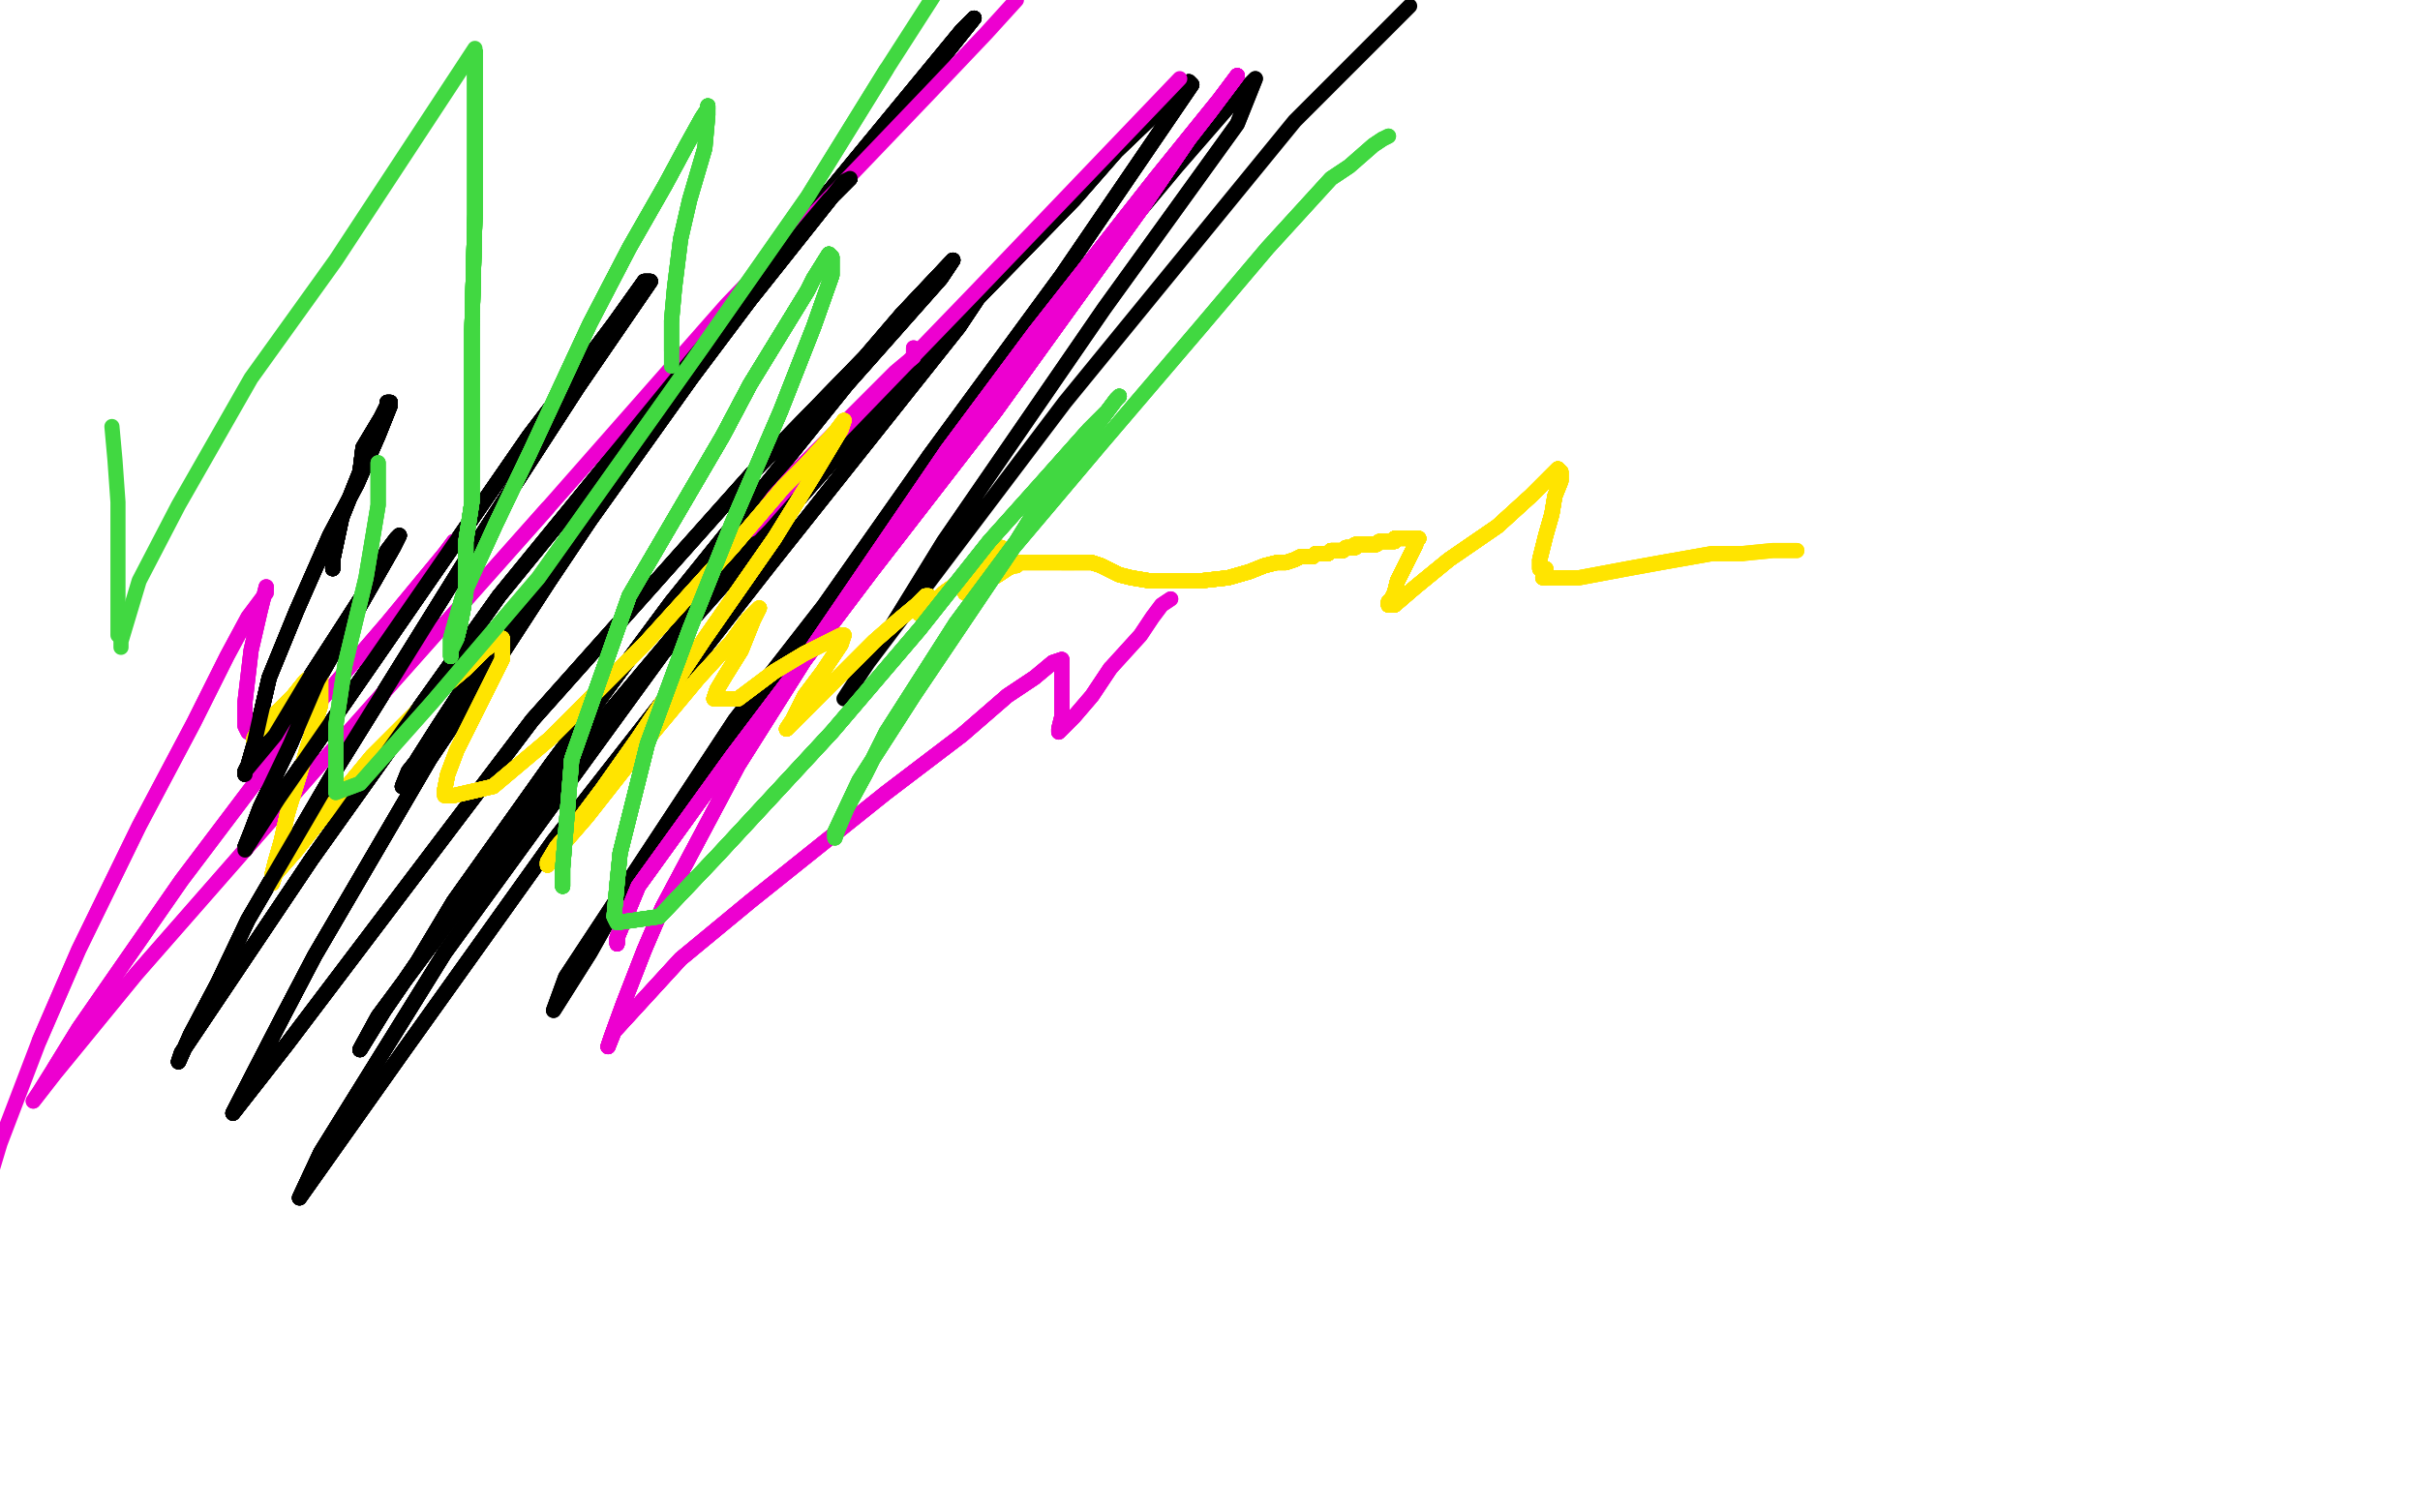 <?xml version="1.0" standalone="no"?>
<!DOCTYPE svg PUBLIC "-//W3C//DTD SVG 1.1//EN"
"http://www.w3.org/Graphics/SVG/1.1/DTD/svg11.dtd">

<svg width="800" height="500" version="1.1" xmlns="http://www.w3.org/2000/svg" xmlns:xlink="http://www.w3.org/1999/xlink" style="stroke-antialiasing: false"><desc>This SVG has been created on https://colorillo.com/</desc><rect x='0' y='0' width='800' height='500' style='fill: rgb(255,255,255); stroke-width:0' /><polyline points="110,188 110,187 110,185 113,171 119,156 120,148 126,138 128,134 128,133 129,133 129,134 125,144 118,160 109,177 98,202 89,224 86,237 84,246 82,253 81,255 81,256 81,255 91,243 103,223 114,206 123,192 128,182" style="fill: none; stroke: #black; stroke-width: 5; stroke-linejoin: round; stroke-linecap: round; stroke-antialiasing: false; stroke-antialias: 0; opacity: 1.0"/>
<polyline points="110,188 110,187 110,185 113,171 119,156 120,148 126,138 128,134 128,133 129,133 129,134 125,144 118,160 109,177 98,202 89,224 86,237 84,246 82,253 81,255 81,256 81,255 91,243 103,223 114,206 123,192 128,182 131,178 132,177 130,181 118,202 105,225 96,246" style="fill: none; stroke: #black; stroke-width: 5; stroke-linejoin: round; stroke-linecap: round; stroke-antialiasing: false; stroke-antialias: 0; opacity: 1.0"/>
<polyline points="110,188 110,187 110,185 113,171 119,156 120,148 126,138 128,134 128,133 129,133 129,134 125,144 118,160 109,177 98,202 89,224 86,237 84,246 82,253 81,255" style="fill: none; stroke: #black; stroke-width: 5; stroke-linejoin: round; stroke-linecap: round; stroke-antialiasing: false; stroke-antialias: 0; opacity: 1.0"/>
<polyline points="110,188 110,187 110,185 113,171 119,156 120,148 126,138 128,134 128,133 129,133 129,134 125,144 118,160 109,177 98,202 89,224 86,237 84,246 82,253 81,255 81,256 81,255 91,243 103,223 114,206 123,192 128,182 131,178 132,177 130,181 118,202 105,225 96,246 86,267 83,275 81,280 81,281 92,264 128,212 175,144" style="fill: none; stroke: #black; stroke-width: 5; stroke-linejoin: round; stroke-linecap: round; stroke-antialiasing: false; stroke-antialias: 0; opacity: 1.0"/>
<polyline points="110,188 110,187 110,185 113,171 119,156 120,148 126,138 128,134" style="fill: none; stroke: #black; stroke-width: 5; stroke-linejoin: round; stroke-linecap: round; stroke-antialiasing: false; stroke-antialias: 0; opacity: 1.0"/>
<polyline points="128,133 129,133 129,134 125,144 118,160 109,177 98,202 89,224 86,237 84,246 82,253 81,255 81,256 81,255 91,243 103,223 114,206 123,192 128,182 131,178 132,177 130,181 118,202 105,225 96,246 86,267 83,275 81,280 81,281 92,264 128,212 175,144 194,119 203,107 213,93 215,93 191,128 156,182 110,256 82,304 72,325 63,342 59,351 60,348 103,284 165,197" style="fill: none; stroke: #black; stroke-width: 5; stroke-linejoin: round; stroke-linecap: round; stroke-antialiasing: false; stroke-antialias: 0; opacity: 1.0"/>
<polyline points="110,188 110,187 110,185 113,171 119,156 120,148 126,138 128,134 128,133 129,133 129,134 125,144 118,160 109,177 98,202 89,224 86,237 84,246 82,253 81,255 81,256 81,255 91,243 103,223 114,206 123,192 128,182 131,178 132,177 130,181 118,202 105,225 96,246 86,267 83,275 81,280 81,281 92,264 128,212 175,144 194,119 203,107 213,93 215,93 191,128 156,182 110,256" style="fill: none; stroke: #black; stroke-width: 5; stroke-linejoin: round; stroke-linecap: round; stroke-antialiasing: false; stroke-antialias: 0; opacity: 1.0"/>
<polyline points="110,188 110,187 110,185 113,171 119,156 120,148 126,138 128,134 128,133 129,133 129,134 125,144 118,160" style="fill: none; stroke: #black; stroke-width: 5; stroke-linejoin: round; stroke-linecap: round; stroke-antialiasing: false; stroke-antialias: 0; opacity: 1.0"/>
<polyline points="91,243 103,223 114,206 123,192 128,182 131,178 132,177 130,181 118,202 105,225 96,246 86,267 83,275 81,280 81,281 92,264 128,212 175,144 194,119 203,107 213,93 215,93 191,128 156,182 110,256 82,304 72,325 63,342 59,351 60,348 103,284 165,197 245,99 258,85 274,66 281,59 279,60 252,94 208,149 182,186 160,217 145,240 138,251 133,260 135,255 166,216" style="fill: none; stroke: #black; stroke-width: 5; stroke-linejoin: round; stroke-linecap: round; stroke-antialiasing: false; stroke-antialias: 0; opacity: 1.0"/>
<polyline points="83,275 81,280 81,281 92,264 128,212 175,144 194,119 203,107 213,93 215,93 191,128 156,182 110,256 82,304 72,325 63,342 59,351 60,348 103,284 165,197 245,99 258,85 274,66 281,59 279,60 252,94 208,149 182,186 160,217 145,240 138,251 133,260 135,255 166,216 203,159 263,79 298,35 306,26 322,6 318,10 262,78 195,172 142,251 104,316 93,337 77,368 95,345" style="fill: none; stroke: #black; stroke-width: 5; stroke-linejoin: round; stroke-linecap: round; stroke-antialiasing: false; stroke-antialias: 0; opacity: 1.0"/>
<polyline points="132,177 130,181 118,202 105,225 96,246 86,267 83,275 81,280 81,281 92,264 128,212 175,144 194,119 203,107 213,93 215,93 191,128 156,182 110,256 82,304 72,325 63,342 59,351 60,348 103,284 165,197 245,99 258,85 274,66 281,59 279,60 252,94 208,149 182,186 160,217 145,240 138,251 133,260 135,255 166,216 203,159 263,79 298,35 306,26 322,6 318,10 262,78" style="fill: none; stroke: #black; stroke-width: 5; stroke-linejoin: round; stroke-linecap: round; stroke-antialiasing: false; stroke-antialias: 0; opacity: 1.0"/>
<polyline points="213,93 215,93 191,128 156,182 110,256 82,304 72,325 63,342 59,351 60,348 103,284 165,197 245,99 258,85 274,66 281,59 279,60 252,94 208,149 182,186 160,217 145,240 138,251 133,260 135,255 166,216 203,159 263,79 298,35 306,26 322,6 318,10 262,78 195,172 142,251 104,316 93,337 77,368 95,345 176,238 250,155 286,118 298,104 315,86 311,92 280,127" style="fill: none; stroke: #black; stroke-width: 5; stroke-linejoin: round; stroke-linecap: round; stroke-antialiasing: false; stroke-antialias: 0; opacity: 1.0"/>
<polyline points="72,325 63,342 59,351 60,348 103,284 165,197 245,99 258,85 274,66 281,59 279,60 252,94 208,149 182,186 160,217 145,240 138,251 133,260 135,255 166,216 203,159 263,79 298,35 306,26 322,6 318,10 262,78 195,172 142,251 104,316 93,337 77,368 95,345 176,238 250,155 286,118 298,104 315,86 311,92 280,127 222,199 182,253 150,298 138,318 127,334 119,347 125,336" style="fill: none; stroke: #black; stroke-width: 5; stroke-linejoin: round; stroke-linecap: round; stroke-antialiasing: false; stroke-antialias: 0; opacity: 1.0"/>
<polyline points="274,66 281,59 279,60 252,94 208,149 182,186 160,217 145,240 138,251 133,260 135,255 166,216 203,159 263,79 298,35 306,26 322,6 318,10 262,78 195,172 142,251 104,316 93,337 77,368 95,345 176,238 250,155 286,118 298,104 315,86 311,92 280,127 222,199 182,253 150,298 138,318 127,334 119,347 125,336 185,255 243,186 292,131 304,119 323,99 317,108 255,186" style="fill: none; stroke: #black; stroke-width: 5; stroke-linejoin: round; stroke-linecap: round; stroke-antialiasing: false; stroke-antialias: 0; opacity: 1.0"/>
<polyline points="160,217 145,240 138,251 133,260 135,255 166,216 203,159 263,79 298,35 306,26 322,6 318,10 262,78 195,172 142,251 104,316 93,337 77,368 95,345 176,238 250,155 286,118 298,104 315,86 311,92 280,127 222,199 182,253 150,298 138,318 127,334 119,347 125,336 185,255 243,186 292,131 304,119 323,99 317,108 255,186 183,278 133,348 116,372 99,396 106,381 147,315 219,216" style="fill: none; stroke: #black; stroke-width: 5; stroke-linejoin: round; stroke-linecap: round; stroke-antialiasing: false; stroke-antialias: 0; opacity: 1.0"/>
<polyline points="298,35 306,26 322,6 318,10 262,78 195,172 142,251 104,316 93,337 77,368 95,345 176,238 250,155 286,118 298,104 315,86 311,92 280,127 222,199 182,253 150,298 138,318 127,334 119,347 125,336 185,255 243,186 292,131 304,119 323,99 317,108 255,186 183,278 133,348 116,372 99,396 106,381 147,315 219,216 318,104 355,66 369,50 393,27 394,28 351,91 307,151" style="fill: none; stroke: #black; stroke-width: 5; stroke-linejoin: round; stroke-linecap: round; stroke-antialiasing: false; stroke-antialias: 0; opacity: 1.0"/>
<polyline points="142,251 104,316 93,337 77,368 95,345 176,238 250,155 286,118 298,104 315,86 311,92 280,127 222,199 182,253 150,298 138,318 127,334 119,347 125,336 185,255 243,186 292,131 304,119 323,99 317,108 255,186 183,278 133,348 116,372 99,396 106,381 147,315 219,216 318,104 355,66 369,50 393,27 394,28 351,91 307,151 243,242 204,299 195,315 183,334 187,323 243,238 334,121" style="fill: none; stroke: #black; stroke-width: 5; stroke-linejoin: round; stroke-linecap: round; stroke-antialiasing: false; stroke-antialias: 0; opacity: 1.0"/>
<polyline points="298,104 315,86 311,92 280,127 222,199 182,253 150,298 138,318 127,334 119,347 125,336 185,255 243,186 292,131 304,119 323,99 317,108 255,186 183,278 133,348 116,372 99,396 106,381 147,315 219,216 318,104 355,66 369,50 393,27 394,28 351,91 307,151 243,242 204,299 195,315 183,334 187,323 243,238 334,121 389,55 409,32 415,26 409,41 365,102 312,179 296,205" style="fill: none; stroke: #black; stroke-width: 5; stroke-linejoin: round; stroke-linecap: round; stroke-antialiasing: false; stroke-antialias: 0; opacity: 1.0"/>
<polyline points="222,199 182,253 150,298 138,318 127,334 119,347 125,336 185,255 243,186 292,131 304,119 323,99 317,108 255,186 183,278 133,348 116,372 99,396 106,381 147,315 219,216 318,104 355,66 369,50 393,27 394,28 351,91 307,151 243,242 204,299 195,315 183,334 187,323 243,238 334,121 389,55 409,32 415,26 409,41 365,102 312,179 296,205 290,214 279,231 287,219 352,133 428,40 466,2" style="fill: none; stroke: #black; stroke-width: 5; stroke-linejoin: round; stroke-linecap: round; stroke-antialiasing: false; stroke-antialias: 0; opacity: 1.0"/>
<polyline points="82,242 81,240 81,232 83,215 86,202 88,194" style="fill: none; stroke: #ed00d0; stroke-width: 5; stroke-linejoin: round; stroke-linecap: round; stroke-antialiasing: false; stroke-antialias: 0; opacity: 1.0"/>
<polyline points="82,242 81,240 81,232 83,215 86,202 88,194 88,196 82,204 75,217 64,239 46,273 26,314 13,344" style="fill: none; stroke: #ed00d0; stroke-width: 5; stroke-linejoin: round; stroke-linecap: round; stroke-antialiasing: false; stroke-antialias: 0; opacity: 1.0"/>
<polyline points="82,242 81,240 81,232 83,215 86,202 88,194 88,196 82,204 75,217 64,239 46,273 26,314 13,344 0,378 -3,388" style="fill: none; stroke: #ed00d0; stroke-width: 5; stroke-linejoin: round; stroke-linecap: round; stroke-antialiasing: false; stroke-antialias: 0; opacity: 1.0"/>
<polyline points="150,179 147,183 128,206 97,242 60,291 35,327 26,340 18,353" style="fill: none; stroke: #ed00d0; stroke-width: 5; stroke-linejoin: round; stroke-linecap: round; stroke-antialiasing: false; stroke-antialias: 0; opacity: 1.0"/>
<polyline points="150,179 147,183 128,206 97,242 60,291 35,327 26,340 18,353 13,361 11,364 18,355 45,322 109,249 181,168" style="fill: none; stroke: #ed00d0; stroke-width: 5; stroke-linejoin: round; stroke-linecap: round; stroke-antialiasing: false; stroke-antialias: 0; opacity: 1.0"/>
<polyline points="150,179 147,183 128,206 97,242 60,291 35,327 26,340 18,353 13,361 11,364 18,355 45,322 109,249 181,168 240,101 307,31 326,11 336,0" style="fill: none; stroke: #ed00d0; stroke-width: 5; stroke-linejoin: round; stroke-linecap: round; stroke-antialiasing: false; stroke-antialias: 0; opacity: 1.0"/>
<polyline points="302,115 302,118 296,123 276,143 265,154 256,164 250,172 248,175" style="fill: none; stroke: #ed00d0; stroke-width: 5; stroke-linejoin: round; stroke-linecap: round; stroke-antialiasing: false; stroke-antialias: 0; opacity: 1.0"/>
<polyline points="302,115 302,118 296,123 276,143 265,154 256,164 250,172 248,175 251,172 265,156 322,97 390,26" style="fill: none; stroke: #ed00d0; stroke-width: 5; stroke-linejoin: round; stroke-linecap: round; stroke-antialiasing: false; stroke-antialias: 0; opacity: 1.0"/>
<polyline points="204,312 204,310 211,293 242,250 288,189 329,136 378,68 393,46" style="fill: none; stroke: #ed00d0; stroke-width: 5; stroke-linejoin: round; stroke-linecap: round; stroke-antialiasing: false; stroke-antialias: 0; opacity: 1.0"/>
<polyline points="204,312 204,310 211,293 242,250 288,189 329,136 378,68 393,46 400,37 409,25 403,33 382,59 342,110 313,149" style="fill: none; stroke: #ed00d0; stroke-width: 5; stroke-linejoin: round; stroke-linecap: round; stroke-antialiasing: false; stroke-antialias: 0; opacity: 1.0"/>
<polyline points="204,312 204,310 211,293 242,250 288,189 329,136 378,68 393,46 400,37 409,25 403,33 382,59 342,110 313,149 268,215 244,253 219,300 213,314 206,332 202,343 201,346 203,341 225,317 248,298 293,262 318,243 333,230 342,224" style="fill: none; stroke: #ed00d0; stroke-width: 5; stroke-linejoin: round; stroke-linecap: round; stroke-antialiasing: false; stroke-antialias: 0; opacity: 1.0"/>
<polyline points="204,312 204,310 211,293 242,250 288,189 329,136 378,68 393,46 400,37 409,25 403,33 382,59 342,110 313,149 268,215 244,253 219,300 213,314 206,332 202,343 201,346" style="fill: none; stroke: #ed00d0; stroke-width: 5; stroke-linejoin: round; stroke-linecap: round; stroke-antialiasing: false; stroke-antialias: 0; opacity: 1.0"/>
<polyline points="204,312 204,310 211,293 242,250 288,189 329,136 378,68 393,46 400,37 409,25 403,33 382,59 342,110 313,149 268,215 244,253 219,300 213,314 206,332 202,343 201,346 203,341 225,317 248,298 293,262 318,243 333,230 342,224 348,219 351,218 351,219 351,227 351,232 351,237 350,241" style="fill: none; stroke: #ed00d0; stroke-width: 5; stroke-linejoin: round; stroke-linecap: round; stroke-antialiasing: false; stroke-antialias: 0; opacity: 1.0"/>
<polyline points="204,312 204,310 211,293 242,250 288,189 329,136 378,68 393,46 400,37 409,25 403,33 382,59 342,110 313,149 268,215 244,253 219,300 213,314 206,332 202,343 201,346 203,341 225,317 248,298 293,262 318,243 333,230 342,224 348,219 351,218 351,219 351,227 351,232 351,237 350,241 350,242 351,241 355,237 361,230 367,221" style="fill: none; stroke: #ed00d0; stroke-width: 5; stroke-linejoin: round; stroke-linecap: round; stroke-antialiasing: false; stroke-antialias: 0; opacity: 1.0"/>
<polyline points="204,312 204,310 211,293 242,250 288,189 329,136 378,68 393,46 400,37 409,25 403,33 382,59 342,110 313,149 268,215 244,253 219,300 213,314 206,332 202,343 201,346 203,341 225,317 248,298 293,262 318,243 333,230 342,224 348,219 351,218 351,219 351,227 351,232 351,237 350,241 350,242 351,241 355,237 361,230 367,221 377,210 381,204 384,200 387,198" style="fill: none; stroke: #ed00d0; stroke-width: 5; stroke-linejoin: round; stroke-linecap: round; stroke-antialiasing: false; stroke-antialias: 0; opacity: 1.0"/>
<polyline points="204,312 204,310 211,293 242,250 288,189 329,136 378,68 393,46 400,37 409,25 403,33 382,59 342,110 313,149 268,215 244,253 219,300 213,314 206,332 202,343 201,346 203,341 225,317 248,298 293,262 318,243 333,230 342,224 348,219 351,218 351,219 351,227 351,232 351,237 350,241 350,242 351,241 355,237 361,230 367,221 377,210 381,204 384,200 387,198" style="fill: none; stroke: #ed00d0; stroke-width: 5; stroke-linejoin: round; stroke-linecap: round; stroke-antialiasing: false; stroke-antialias: 0; opacity: 1.0"/>
<polyline points="84,245 84,244 85,242 90,237 97,230 101,225 104,223 105,222" style="fill: none; stroke: #ffe400; stroke-width: 5; stroke-linejoin: round; stroke-linecap: round; stroke-antialiasing: false; stroke-antialias: 0; opacity: 1.0"/>
<polyline points="84,245 84,244 85,242 90,237 97,230 101,225 104,223 105,222 106,222 106,223 106,227 106,233" style="fill: none; stroke: #ffe400; stroke-width: 5; stroke-linejoin: round; stroke-linecap: round; stroke-antialiasing: false; stroke-antialias: 0; opacity: 1.0"/>
<polyline points="84,245 84,244 85,242 90,237 97,230 101,225 104,223 105,222 106,222 106,223 106,227 106,233 102,246 99,256 95,269 93,278 91,285 90,289 90,291" style="fill: none; stroke: #ffe400; stroke-width: 5; stroke-linejoin: round; stroke-linecap: round; stroke-antialiasing: false; stroke-antialias: 0; opacity: 1.0"/>
<polyline points="84,245 84,244 85,242 90,237 97,230 101,225 104,223 105,222 106,222 106,223 106,227 106,233 102,246 99,256 95,269 93,278 91,285 90,289 90,291 90,292 91,289 98,281 109,267 123,250" style="fill: none; stroke: #ffe400; stroke-width: 5; stroke-linejoin: round; stroke-linecap: round; stroke-antialiasing: false; stroke-antialias: 0; opacity: 1.0"/>
<polyline points="84,245 84,244 85,242 90,237 97,230 101,225 104,223 105,222 106,222 106,223 106,227 106,233 102,246 99,256 95,269 93,278 91,285 90,289 90,291 90,292 91,289 98,281 109,267 123,250 141,232 154,221 160,215 164,212 166,211" style="fill: none; stroke: #ffe400; stroke-width: 5; stroke-linejoin: round; stroke-linecap: round; stroke-antialiasing: false; stroke-antialias: 0; opacity: 1.0"/>
<polyline points="84,245 84,244 85,242 90,237 97,230 101,225 104,223 105,222 106,222 106,223 106,227 106,233 102,246 99,256 95,269 93,278 91,285 90,289 90,291 90,292 91,289 98,281 109,267 123,250 141,232 154,221 160,215 164,212 166,211 166,212 166,218 162,226 156,238 151,248 148,256 147,261" style="fill: none; stroke: #ffe400; stroke-width: 5; stroke-linejoin: round; stroke-linecap: round; stroke-antialiasing: false; stroke-antialias: 0; opacity: 1.0"/>
<polyline points="84,245 84,244 85,242 90,237 97,230 101,225 104,223 105,222 106,222 106,223 106,227 106,233 102,246 99,256 95,269 93,278 91,285 90,289 90,291 90,292 91,289 98,281 109,267 123,250 141,232 154,221 160,215 164,212 166,211 166,212 166,218 162,226 156,238 151,248 148,256 147,261 147,263 150,263 163,260 182,244 213,213 242,181 259,161" style="fill: none; stroke: #ffe400; stroke-width: 5; stroke-linejoin: round; stroke-linecap: round; stroke-antialiasing: false; stroke-antialias: 0; opacity: 1.0"/>
<polyline points="84,245 84,244 85,242 90,237 97,230 101,225 104,223 105,222 106,222 106,223 106,227 106,233 102,246 99,256 95,269 93,278 91,285 90,289 90,291 90,292 91,289 98,281 109,267 123,250 141,232 154,221 160,215 164,212 166,211 166,212 166,218 162,226 156,238 151,248 148,256 147,261 147,263 150,263 163,260 182,244 213,213 242,181 259,161 266,154 276,143 279,139 278,142 269,157 256,178" style="fill: none; stroke: #ffe400; stroke-width: 5; stroke-linejoin: round; stroke-linecap: round; stroke-antialiasing: false; stroke-antialias: 0; opacity: 1.0"/>
<polyline points="102,246 99,256 95,269 93,278 91,285 90,289 90,291 90,292 91,289 98,281 109,267 123,250 141,232 154,221 160,215 164,212 166,211 166,212 166,218 162,226 156,238 151,248 148,256 147,261 147,263 150,263 163,260 182,244 213,213 242,181 259,161 266,154 276,143 279,139 278,142 269,157 256,178 233,211 211,244 199,261 190,273 184,280 181,285 181,286" style="fill: none; stroke: #ffe400; stroke-width: 5; stroke-linejoin: round; stroke-linecap: round; stroke-antialiasing: false; stroke-antialias: 0; opacity: 1.0"/>
<polyline points="95,269 93,278 91,285 90,289 90,291 90,292 91,289 98,281 109,267 123,250 141,232 154,221 160,215 164,212 166,211 166,212 166,218 162,226 156,238 151,248 148,256 147,261 147,263 150,263 163,260 182,244 213,213 242,181 259,161 266,154 276,143 279,139 278,142 269,157 256,178 233,211 211,244 199,261 190,273 184,280 181,285 181,286 181,285 194,270 216,242 231,224 242,212 247,205 251,201" style="fill: none; stroke: #ffe400; stroke-width: 5; stroke-linejoin: round; stroke-linecap: round; stroke-antialiasing: false; stroke-antialias: 0; opacity: 1.0"/>
<polyline points="141,232 154,221 160,215 164,212 166,211 166,212 166,218 162,226 156,238 151,248 148,256 147,261 147,263 150,263 163,260 182,244 213,213 242,181 259,161 266,154 276,143 279,139 278,142 269,157 256,178 233,211 211,244 199,261 190,273 184,280 181,285 181,286 181,285 194,270 216,242 231,224 242,212 247,205 251,201 249,205 245,215 240,223 237,228 236,231 244,231" style="fill: none; stroke: #ffe400; stroke-width: 5; stroke-linejoin: round; stroke-linecap: round; stroke-antialiasing: false; stroke-antialias: 0; opacity: 1.0"/>
<polyline points="160,215 164,212 166,211 166,212 166,218 162,226 156,238 151,248 148,256 147,261 147,263 150,263 163,260 182,244 213,213 242,181 259,161 266,154 276,143 279,139 278,142 269,157 256,178 233,211 211,244 199,261 190,273 184,280 181,285 181,286 181,285 194,270 216,242 231,224 242,212 247,205 251,201 249,205 245,215 240,223 237,228 236,231 244,231 256,222 266,216 274,212 278,210 279,210 278,213" style="fill: none; stroke: #ffe400; stroke-width: 5; stroke-linejoin: round; stroke-linecap: round; stroke-antialiasing: false; stroke-antialias: 0; opacity: 1.0"/>
<polyline points="163,260 182,244 213,213 242,181 259,161 266,154 276,143 279,139 278,142 269,157 256,178 233,211 211,244 199,261 190,273 184,280 181,285 181,286 181,285 194,270 216,242 231,224 242,212 247,205 251,201 249,205 245,215 240,223 237,228 236,231 244,231 256,222 266,216 274,212 278,210 279,210 278,213 272,222 266,230 262,238 260,241 265,236 281,220 289,212" style="fill: none; stroke: #ffe400; stroke-width: 5; stroke-linejoin: round; stroke-linecap: round; stroke-antialiasing: false; stroke-antialias: 0; opacity: 1.0"/>
<polyline points="256,178 233,211 211,244 199,261 190,273 184,280 181,285 181,286 181,285 194,270 216,242 231,224 242,212 247,205 251,201 249,205 245,215 240,223 237,228 236,231 244,231 256,222 266,216 274,212 278,210 279,210 278,213 272,222 266,230 262,238 260,241 265,236 281,220 289,212 297,205 303,200 306,197 307,197 307,198 305,201 304,203 306,202 312,196 319,191 326,185" style="fill: none; stroke: #ffe400; stroke-width: 5; stroke-linejoin: round; stroke-linecap: round; stroke-antialiasing: false; stroke-antialias: 0; opacity: 1.0"/>
<polyline points="256,178 233,211 211,244 199,261 190,273 184,280 181,285 181,286 181,285 194,270 216,242 231,224 242,212 247,205 251,201 249,205 245,215 240,223 237,228 236,231 244,231 256,222 266,216 274,212 278,210 279,210 278,213 272,222 266,230 262,238 260,241 265,236 281,220 289,212 297,205 303,200 306,197 307,197 307,198 305,201 304,203 306,202 312,196 319,191 326,185 329,183 331,181 328,184 323,190 320,194" style="fill: none; stroke: #ffe400; stroke-width: 5; stroke-linejoin: round; stroke-linecap: round; stroke-antialiasing: false; stroke-antialias: 0; opacity: 1.0"/>
<polyline points="242,212 247,205 251,201 249,205 245,215 240,223 237,228 236,231 244,231 256,222 266,216 274,212 278,210 279,210 278,213 272,222 266,230 262,238 260,241 265,236 281,220 289,212 297,205 303,200 306,197 307,197 307,198 305,201 304,203 306,202 312,196 319,191 326,185 329,183 331,181 328,184 323,190 320,194 319,196 321,197 325,193 330,190 333,188 335,187" style="fill: none; stroke: #ffe400; stroke-width: 5; stroke-linejoin: round; stroke-linecap: round; stroke-antialiasing: false; stroke-antialias: 0; opacity: 1.0"/>
<polyline points="242,212 247,205 251,201 249,205 245,215 240,223 237,228 236,231 244,231 256,222 266,216 274,212 278,210 279,210 278,213 272,222 266,230 262,238 260,241 265,236 281,220 289,212 297,205 303,200 306,197 307,197 307,198 305,201 304,203 306,202 312,196 319,191 326,185 329,183 331,181 328,184 323,190 320,194 319,196 321,197 325,193 330,190 333,188 335,187 336,187 337,186 340,186 346,186 351,186 355,186" style="fill: none; stroke: #ffe400; stroke-width: 5; stroke-linejoin: round; stroke-linecap: round; stroke-antialiasing: false; stroke-antialias: 0; opacity: 1.0"/>
<polyline points="163,260 182,244 213,213 242,181 259,161 266,154 276,143 279,139 278,142 269,157 256,178 233,211 211,244 199,261 190,273 184,280 181,285 181,286 181,285 194,270 216,242 231,224 242,212 247,205 251,201 249,205 245,215 240,223 237,228 236,231 244,231 256,222 266,216 274,212 278,210 279,210 278,213 272,222 266,230 262,238 260,241 265,236 281,220 289,212 297,205 303,200 306,197 307,197 307,198" style="fill: none; stroke: #ffe400; stroke-width: 5; stroke-linejoin: round; stroke-linecap: round; stroke-antialiasing: false; stroke-antialias: 0; opacity: 1.0"/>
<polyline points="278,213 272,222 266,230 262,238 260,241 265,236 281,220 289,212 297,205 303,200 306,197 307,197 307,198 305,201 304,203 306,202 312,196 319,191 326,185 329,183 331,181 328,184 323,190 320,194 319,196 321,197 325,193 330,190 333,188 335,187 336,187 337,186 340,186 346,186 351,186 355,186 358,186 360,186 361,186 364,187 368,189 370,190 374,191" style="fill: none; stroke: #ffe400; stroke-width: 5; stroke-linejoin: round; stroke-linecap: round; stroke-antialiasing: false; stroke-antialias: 0; opacity: 1.0"/>
<polyline points="304,203 306,202 312,196 319,191 326,185 329,183 331,181 328,184 323,190 320,194 319,196 321,197 325,193 330,190 333,188 335,187 336,187 337,186 340,186 346,186 351,186 355,186 358,186 360,186 361,186 364,187 368,189 370,190 374,191 380,192 387,192 397,192 406,191 413,189 418,187 422,186 425,186 428,185 430,184 432,184 434,184 435,183 437,183" style="fill: none; stroke: #ffe400; stroke-width: 5; stroke-linejoin: round; stroke-linecap: round; stroke-antialiasing: false; stroke-antialias: 0; opacity: 1.0"/>
<polyline points="278,213 272,222 266,230 262,238 260,241 265,236 281,220 289,212 297,205 303,200 306,197 307,197 307,198 305,201 304,203 306,202 312,196 319,191 326,185 329,183 331,181 328,184 323,190 320,194 319,196 321,197 325,193 330,190 333,188 335,187 336,187 337,186 340,186 346,186 351,186 355,186 358,186 360,186 361,186 364,187 368,189 370,190 374,191 380,192 387,192 397,192 406,191 413,189 418,187 422,186" style="fill: none; stroke: #ffe400; stroke-width: 5; stroke-linejoin: round; stroke-linecap: round; stroke-antialiasing: false; stroke-antialias: 0; opacity: 1.0"/>
<polyline points="304,203 306,202 312,196 319,191 326,185 329,183 331,181 328,184 323,190 320,194 319,196 321,197 325,193 330,190 333,188 335,187 336,187 337,186 340,186 346,186 351,186 355,186 358,186 360,186 361,186 364,187 368,189 370,190 374,191 380,192 387,192 397,192 406,191 413,189 418,187 422,186 425,186 428,185 430,184 432,184 434,184 435,183 437,183 438,183 439,183 440,182 441,182 442,182 444,182 445,181" style="fill: none; stroke: #ffe400; stroke-width: 5; stroke-linejoin: round; stroke-linecap: round; stroke-antialiasing: false; stroke-antialias: 0; opacity: 1.0"/>
<polyline points="323,190 320,194 319,196 321,197 325,193 330,190 333,188 335,187 336,187 337,186 340,186 346,186 351,186 355,186 358,186 360,186 361,186 364,187 368,189 370,190 374,191 380,192 387,192 397,192 406,191 413,189 418,187 422,186 425,186 428,185 430,184 432,184 434,184 435,183 437,183 438,183 439,183 440,182 441,182 442,182 444,182 445,181 447,181 448,181 448,180 450,180" style="fill: none; stroke: #ffe400; stroke-width: 5; stroke-linejoin: round; stroke-linecap: round; stroke-antialiasing: false; stroke-antialias: 0; opacity: 1.0"/>
<polyline points="319,196 321,197 325,193 330,190 333,188 335,187 336,187 337,186 340,186 346,186 351,186 355,186 358,186 360,186 361,186 364,187 368,189 370,190 374,191 380,192 387,192 397,192 406,191 413,189 418,187 422,186 425,186 428,185 430,184 432,184 434,184 435,183 437,183 438,183 439,183 440,182 441,182 442,182 444,182 445,181 447,181 448,181 448,180 450,180 451,180 452,180 453,180 454,180 455,180" style="fill: none; stroke: #ffe400; stroke-width: 5; stroke-linejoin: round; stroke-linecap: round; stroke-antialiasing: false; stroke-antialias: 0; opacity: 1.0"/>
<polyline points="351,186 355,186 358,186 360,186 361,186 364,187 368,189 370,190 374,191 380,192 387,192 397,192 406,191 413,189 418,187 422,186 425,186 428,185 430,184 432,184 434,184 435,183 437,183 438,183 439,183 440,182 441,182 442,182 444,182 445,181 447,181 448,181 448,180 450,180 451,180 452,180 453,180 454,180 455,180 456,179 457,179 458,179 459,179 460,179 461,179" style="fill: none; stroke: #ffe400; stroke-width: 5; stroke-linejoin: round; stroke-linecap: round; stroke-antialiasing: false; stroke-antialias: 0; opacity: 1.0"/>
<polyline points="351,186 355,186 358,186 360,186 361,186 364,187 368,189 370,190 374,191 380,192 387,192 397,192 406,191 413,189 418,187 422,186 425,186 428,185 430,184 432,184 434,184 435,183 437,183 438,183 439,183 440,182 441,182 442,182 444,182 445,181 447,181 448,181 448,180 450,180 451,180 452,180 453,180 454,180 455,180 456,179 457,179 458,179 459,179 460,179 461,179 461,178 463,178 464,178" style="fill: none; stroke: #ffe400; stroke-width: 5; stroke-linejoin: round; stroke-linecap: round; stroke-antialiasing: false; stroke-antialias: 0; opacity: 1.0"/>
<polyline points="361,186 364,187 368,189 370,190 374,191 380,192 387,192 397,192 406,191 413,189 418,187 422,186 425,186 428,185 430,184 432,184 434,184 435,183 437,183 438,183 439,183 440,182 441,182 442,182 444,182 445,181 447,181 448,181 448,180 450,180 451,180 452,180 453,180 454,180 455,180 456,179 457,179 458,179 459,179 460,179 461,179 461,178 463,178 464,178 465,178 466,178 467,178 468,178" style="fill: none; stroke: #ffe400; stroke-width: 5; stroke-linejoin: round; stroke-linecap: round; stroke-antialiasing: false; stroke-antialias: 0; opacity: 1.0"/>
<polyline points="361,186 364,187 368,189 370,190 374,191 380,192 387,192 397,192 406,191 413,189 418,187 422,186 425,186 428,185 430,184 432,184 434,184 435,183 437,183 438,183 439,183 440,182 441,182 442,182 444,182 445,181 447,181 448,181 448,180 450,180 451,180 452,180 453,180 454,180 455,180 456,179 457,179 458,179 459,179 460,179 461,179 461,178 463,178 464,178 465,178 466,178 467,178 468,178 469,178" style="fill: none; stroke: #ffe400; stroke-width: 5; stroke-linejoin: round; stroke-linecap: round; stroke-antialiasing: false; stroke-antialias: 0; opacity: 1.0"/>
<polyline points="425,186 428,185 430,184 432,184 434,184 435,183 437,183 438,183 439,183 440,182 441,182 442,182 444,182 445,181 447,181 448,181 448,180 450,180 451,180 452,180 453,180 454,180 455,180 456,179 457,179 458,179 459,179 460,179 461,179 461,178 463,178 464,178 465,178 466,178 467,178 468,178 469,178 468,178 468,180 467,182 465,186 462,192 461,196 460,198" style="fill: none; stroke: #ffe400; stroke-width: 5; stroke-linejoin: round; stroke-linecap: round; stroke-antialiasing: false; stroke-antialias: 0; opacity: 1.0"/>
<polyline points="425,186 428,185 430,184 432,184 434,184 435,183 437,183 438,183 439,183 440,182 441,182 442,182 444,182 445,181 447,181 448,181 448,180 450,180 451,180 452,180 453,180 454,180 455,180 456,179 457,179 458,179 459,179 460,179 461,179 461,178 463,178 464,178 465,178 466,178 467,178 468,178 469,178 468,178 468,180 467,182 465,186 462,192 461,196 460,198 459,199 459,200 461,200 468,194 479,185" style="fill: none; stroke: #ffe400; stroke-width: 5; stroke-linejoin: round; stroke-linecap: round; stroke-antialiasing: false; stroke-antialias: 0; opacity: 1.0"/>
<polyline points="439,183 440,182 441,182 442,182 444,182 445,181 447,181 448,181 448,180 450,180 451,180 452,180 453,180 454,180 455,180 456,179 457,179 458,179 459,179 460,179 461,179 461,178 463,178 464,178 465,178 466,178 467,178 468,178 469,178 468,178 468,180 467,182 465,186 462,192 461,196 460,198 459,199 459,200 461,200 468,194 479,185 495,174 506,164 510,160 514,156 515,155" style="fill: none; stroke: #ffe400; stroke-width: 5; stroke-linejoin: round; stroke-linecap: round; stroke-antialiasing: false; stroke-antialias: 0; opacity: 1.0"/>
<polyline points="447,181 448,181 448,180 450,180 451,180 452,180 453,180 454,180 455,180 456,179 457,179 458,179 459,179 460,179 461,179 461,178 463,178 464,178 465,178 466,178 467,178 468,178 469,178 468,178 468,180 467,182 465,186 462,192 461,196 460,198 459,199 459,200 461,200 468,194 479,185 495,174 506,164 510,160 514,156 515,155 516,156 516,159 514,164 513,170 511,177 510,181 509,185" style="fill: none; stroke: #ffe400; stroke-width: 5; stroke-linejoin: round; stroke-linecap: round; stroke-antialiasing: false; stroke-antialias: 0; opacity: 1.0"/>
<polyline points="447,181 448,181 448,180 450,180 451,180 452,180 453,180 454,180 455,180 456,179 457,179 458,179 459,179 460,179 461,179 461,178 463,178 464,178 465,178 466,178 467,178 468,178 469,178 468,178 468,180 467,182 465,186 462,192 461,196 460,198 459,199 459,200 461,200 468,194 479,185 495,174 506,164 510,160 514,156 515,155 516,156 516,159 514,164 513,170 511,177 510,181 509,185 509,187 509,188" style="fill: none; stroke: #ffe400; stroke-width: 5; stroke-linejoin: round; stroke-linecap: round; stroke-antialiasing: false; stroke-antialias: 0; opacity: 1.0"/>
<polyline points="453,180 454,180 455,180 456,179 457,179 458,179 459,179 460,179 461,179 461,178 463,178 464,178 465,178 466,178 467,178 468,178 469,178 468,178 468,180 467,182 465,186 462,192 461,196 460,198 459,199 459,200 461,200 468,194 479,185 495,174 506,164 510,160 514,156 515,155 516,156 516,159 514,164 513,170 511,177 510,181 509,185 509,187 509,188 510,188 511,188 511,189 511,190" style="fill: none; stroke: #ffe400; stroke-width: 5; stroke-linejoin: round; stroke-linecap: round; stroke-antialiasing: false; stroke-antialias: 0; opacity: 1.0"/>
<polyline points="453,180 454,180 455,180 456,179 457,179 458,179 459,179 460,179 461,179 461,178 463,178 464,178 465,178 466,178 467,178 468,178 469,178 468,178 468,180 467,182 465,186 462,192 461,196 460,198 459,199 459,200 461,200 468,194 479,185 495,174 506,164 510,160 514,156 515,155 516,156 516,159 514,164 513,170 511,177 510,181 509,185 509,187 509,188 510,188 511,188 511,189 511,190 511,191 510,191" style="fill: none; stroke: #ffe400; stroke-width: 5; stroke-linejoin: round; stroke-linecap: round; stroke-antialiasing: false; stroke-antialias: 0; opacity: 1.0"/>
<polyline points="465,178 466,178 467,178 468,178 469,178 468,178 468,180 467,182 465,186 462,192 461,196 460,198 459,199 459,200 461,200 468,194 479,185 495,174 506,164 510,160 514,156 515,155 516,156 516,159 514,164 513,170 511,177 510,181 509,185 509,187 509,188 510,188 511,188 511,189 511,190 511,191 510,191 511,191 514,191 522,191 538,188 549,186 566,183 576,183" style="fill: none; stroke: #ffe400; stroke-width: 5; stroke-linejoin: round; stroke-linecap: round; stroke-antialiasing: false; stroke-antialias: 0; opacity: 1.0"/>
<polyline points="465,178 466,178 467,178 468,178 469,178 468,178 468,180 467,182 465,186 462,192 461,196 460,198 459,199 459,200 461,200 468,194 479,185 495,174 506,164 510,160 514,156 515,155 516,156 516,159 514,164 513,170 511,177 510,181 509,185 509,187 509,188 510,188 511,188 511,189 511,190 511,191 510,191 511,191 514,191 522,191 538,188 549,186 566,183 576,183 586,182 591,182 593,182 594,182" style="fill: none; stroke: #ffe400; stroke-width: 5; stroke-linejoin: round; stroke-linecap: round; stroke-antialiasing: false; stroke-antialias: 0; opacity: 1.0"/>
<polyline points="465,178 466,178 467,178 468,178 469,178 468,178 468,180 467,182 465,186 462,192 461,196 460,198 459,199 459,200 461,200 468,194 479,185 495,174 506,164 510,160 514,156 515,155 516,156 516,159 514,164 513,170 511,177 510,181 509,185 509,187 509,188 510,188 511,188 511,189 511,190 511,191 510,191 511,191 514,191 522,191 538,188 549,186 566,183 576,183 586,182 591,182 593,182 594,182" style="fill: none; stroke: #ffe400; stroke-width: 5; stroke-linejoin: round; stroke-linecap: round; stroke-antialiasing: false; stroke-antialias: 0; opacity: 1.0"/>
<polyline points="98,202 89,224 86,237 84,246 82,253 81,255 81,256 81,255 91,243 103,223 114,206 123,192 128,182 131,178 132,177 130,181 118,202 105,225 96,246 86,267 83,275 81,280 81,281 92,264 128,212 175,144 194,119 203,107 213,93 215,93 191,128 156,182 110,256 82,304 72,325 63,342 59,351 60,348 103,284 165,197 245,99 258,85 274,66 281,59 279,60 252,94 208,149" style="fill: none; stroke: #black; stroke-width: 5; stroke-linejoin: round; stroke-linecap: round; stroke-antialiasing: false; stroke-antialias: 0; opacity: 1.0"/>
<polyline points="40,214 40,212 46,192 59,167 83,125 111,86 157,16" style="fill: none; stroke: #41d841; stroke-width: 5; stroke-linejoin: round; stroke-linecap: round; stroke-antialiasing: false; stroke-antialias: 0; opacity: 1.0"/>
<polyline points="125,153 125,155 125,167 121,191 114,220 111,240 111,254 111,259" style="fill: none; stroke: #41d841; stroke-width: 5; stroke-linejoin: round; stroke-linecap: round; stroke-antialiasing: false; stroke-antialias: 0; opacity: 1.0"/>
<polyline points="125,153 125,155 125,167 121,191 114,220 111,240 111,254 111,259 111,262 119,259 143,232 178,191 232,115 267,65 293,23" style="fill: none; stroke: #41d841; stroke-width: 5; stroke-linejoin: round; stroke-linecap: round; stroke-antialiasing: false; stroke-antialias: 0; opacity: 1.0"/>
<polyline points="125,153 125,155 125,167 121,191 114,220 111,240 111,254 111,259 111,262 119,259 143,232 178,191 232,115 267,65 293,23 311,-5" style="fill: none; stroke: #41d841; stroke-width: 5; stroke-linejoin: round; stroke-linecap: round; stroke-antialiasing: false; stroke-antialias: 0; opacity: 1.0"/>
<polyline points="186,293 186,287 189,251 208,197 239,144 248,127 267,96 269,92" style="fill: none; stroke: #41d841; stroke-width: 5; stroke-linejoin: round; stroke-linecap: round; stroke-antialiasing: false; stroke-antialias: 0; opacity: 1.0"/>
<polyline points="186,293 186,287 189,251 208,197 239,144 248,127 267,96 269,92 274,84 275,85" style="fill: none; stroke: #41d841; stroke-width: 5; stroke-linejoin: round; stroke-linecap: round; stroke-antialiasing: false; stroke-antialias: 0; opacity: 1.0"/>
<polyline points="186,293 186,287 189,251 208,197 239,144 248,127 267,96 269,92 274,84 275,85 275,91 269,108 258,136 242,173 228,208 214,246 205,282" style="fill: none; stroke: #41d841; stroke-width: 5; stroke-linejoin: round; stroke-linecap: round; stroke-antialiasing: false; stroke-antialias: 0; opacity: 1.0"/>
<polyline points="186,293 186,287 189,251 208,197 239,144 248,127 267,96 269,92 274,84 275,85 275,91 269,108 258,136 242,173 228,208 214,246 205,282 204,292 203,303 204,305 218,303 237,283 275,242 304,208" style="fill: none; stroke: #41d841; stroke-width: 5; stroke-linejoin: round; stroke-linecap: round; stroke-antialiasing: false; stroke-antialias: 0; opacity: 1.0"/>
<polyline points="186,293 186,287 189,251 208,197 239,144 248,127 267,96 269,92 274,84 275,85 275,91 269,108 258,136 242,173 228,208 214,246 205,282 204,292 203,303 204,305 218,303 237,283 275,242 304,208 327,179 344,160 360,142 366,136 369,132 370,131 369,132 363,140" style="fill: none; stroke: #41d841; stroke-width: 5; stroke-linejoin: round; stroke-linecap: round; stroke-antialiasing: false; stroke-antialias: 0; opacity: 1.0"/>
<polyline points="186,293 186,287 189,251 208,197 239,144 248,127 267,96 269,92 274,84 275,85 275,91 269,108 258,136 242,173 228,208 214,246 205,282 204,292 203,303 204,305 218,303 237,283 275,242 304,208 327,179 344,160 360,142 366,136 369,132 370,131 369,132 363,140 349,158 336,179 316,206 293,242 286,256 280,267 277,274" style="fill: none; stroke: #41d841; stroke-width: 5; stroke-linejoin: round; stroke-linecap: round; stroke-antialiasing: false; stroke-antialias: 0; opacity: 1.0"/>
<polyline points="186,293 186,287 189,251 208,197 239,144 248,127 267,96 269,92 274,84 275,85 275,91 269,108 258,136 242,173 228,208 214,246 205,282 204,292 203,303 204,305 218,303 237,283 275,242 304,208 327,179 344,160 360,142 366,136 369,132 370,131 369,132 363,140 349,158 336,179 316,206 293,242 286,256 280,267 277,274 276,277 276,275 284,258 302,230 335,181 362,149" style="fill: none; stroke: #41d841; stroke-width: 5; stroke-linejoin: round; stroke-linecap: round; stroke-antialiasing: false; stroke-antialias: 0; opacity: 1.0"/>
<polyline points="189,251 208,197 239,144 248,127 267,96 269,92 274,84 275,85 275,91 269,108 258,136 242,173 228,208 214,246 205,282 204,292 203,303 204,305 218,303 237,283 275,242 304,208 327,179 344,160 360,142 366,136 369,132 370,131 369,132 363,140 349,158 336,179 316,206 293,242 286,256 280,267 277,274 276,277 276,275 284,258 302,230 335,181 362,149 397,108 419,82 440,59 446,55 454,48 457,46" style="fill: none; stroke: #41d841; stroke-width: 5; stroke-linejoin: round; stroke-linecap: round; stroke-antialiasing: false; stroke-antialias: 0; opacity: 1.0"/>
<polyline points="189,251 208,197 239,144 248,127 267,96 269,92 274,84 275,85 275,91 269,108 258,136 242,173 228,208 214,246 205,282 204,292 203,303 204,305 218,303 237,283 275,242 304,208 327,179 344,160 360,142 366,136 369,132 370,131 369,132 363,140 349,158 336,179 316,206 293,242 286,256 280,267 277,274 276,277 276,275 284,258 302,230 335,181 362,149 397,108 419,82 440,59 446,55 454,48 457,46 459,45" style="fill: none; stroke: #41d841; stroke-width: 5; stroke-linejoin: round; stroke-linecap: round; stroke-antialiasing: false; stroke-antialias: 0; opacity: 1.0"/>
<polyline points="189,251 208,197 239,144 248,127 267,96 269,92 274,84 275,85 275,91 269,108 258,136 242,173 228,208 214,246 205,282 204,292 203,303 204,305 218,303 237,283 275,242 304,208 327,179 344,160 360,142 366,136 369,132 370,131 369,132 363,140 349,158 336,179 316,206 293,242 286,256 280,267 277,274 276,277 276,275 284,258 302,230 335,181 362,149 397,108 419,82 440,59 446,55 454,48 457,46 459,45" style="fill: none; stroke: #41d841; stroke-width: 5; stroke-linejoin: round; stroke-linecap: round; stroke-antialiasing: false; stroke-antialias: 0; opacity: 1.0"/>
<polyline points="157,17 157,19 157,29 157,46 157,71 156,109 156,127 156,147" style="fill: none; stroke: #41d841; stroke-width: 5; stroke-linejoin: round; stroke-linecap: round; stroke-antialiasing: false; stroke-antialias: 0; opacity: 1.0"/>
<polyline points="157,17 157,19 157,29 157,46 157,71 156,109 156,127 156,147 156,166 154,179 154,187 154,196 153,202 152,207 151,211" style="fill: none; stroke: #41d841; stroke-width: 5; stroke-linejoin: round; stroke-linecap: round; stroke-antialiasing: false; stroke-antialias: 0; opacity: 1.0"/>
<polyline points="157,17 157,19 157,29 157,46 157,71 156,109 156,127 156,147 156,166 154,179 154,187 154,196 153,202 152,207 151,211 149,215 149,216 149,217" style="fill: none; stroke: #41d841; stroke-width: 5; stroke-linejoin: round; stroke-linecap: round; stroke-antialiasing: false; stroke-antialias: 0; opacity: 1.0"/>
<polyline points="157,17 157,19 157,29 157,46 157,71 156,109 156,127 156,147 156,166 154,179 154,187 154,196 153,202 152,207 151,211 149,215 149,216 149,217 149,216 149,215 149,211 153,197 164,173 175,150" style="fill: none; stroke: #41d841; stroke-width: 5; stroke-linejoin: round; stroke-linecap: round; stroke-antialiasing: false; stroke-antialias: 0; opacity: 1.0"/>
<polyline points="157,17 157,19 157,29 157,46 157,71 156,109 156,127 156,147 156,166 154,179 154,187 154,196 153,202 152,207 151,211 149,215 149,216 149,217 149,216 149,215 149,211 153,197 164,173 175,150 195,107 208,82 220,61 227,48 232,39 234,36" style="fill: none; stroke: #41d841; stroke-width: 5; stroke-linejoin: round; stroke-linecap: round; stroke-antialiasing: false; stroke-antialias: 0; opacity: 1.0"/>
<polyline points="157,17 157,19 157,29 157,46 157,71 156,109 156,127 156,147 156,166 154,179 154,187 154,196 153,202 152,207 151,211 149,215 149,216 149,217 149,216 149,215 149,211 153,197 164,173 175,150 195,107 208,82 220,61 227,48 232,39 234,36 234,35" style="fill: none; stroke: #41d841; stroke-width: 5; stroke-linejoin: round; stroke-linecap: round; stroke-antialiasing: false; stroke-antialias: 0; opacity: 1.0"/>
<polyline points="157,17 157,19 157,29 157,46 157,71 156,109 156,127 156,147 156,166 154,179 154,187 154,196 153,202 152,207 151,211 149,215 149,216 149,217 149,216 149,215 149,211 153,197 164,173 175,150 195,107 208,82 220,61 227,48 232,39 234,36 234,35 234,36 234,38 233,49 228,66 225,79 223,95 222,106" style="fill: none; stroke: #41d841; stroke-width: 5; stroke-linejoin: round; stroke-linecap: round; stroke-antialiasing: false; stroke-antialias: 0; opacity: 1.0"/>
<polyline points="157,17 157,19 157,29 157,46 157,71 156,109 156,127 156,147 156,166 154,179 154,187 154,196 153,202 152,207 151,211 149,215 149,216 149,217 149,216 149,215 149,211 153,197 164,173 175,150 195,107 208,82 220,61 227,48 232,39 234,36 234,35 234,36 234,38 233,49 228,66 225,79 223,95 222,106 222,110 222,114 222,115 222,116" style="fill: none; stroke: #41d841; stroke-width: 5; stroke-linejoin: round; stroke-linecap: round; stroke-antialiasing: false; stroke-antialias: 0; opacity: 1.0"/>
<polyline points="157,17 157,19 157,29 157,46 157,71 156,109 156,127 156,147 156,166 154,179 154,187 154,196 153,202 152,207 151,211 149,215 149,216 149,217 149,216 149,215 149,211 153,197 164,173 175,150 195,107 208,82 220,61 227,48 232,39 234,36 234,35 234,36 234,38 233,49 228,66 225,79 223,95 222,106 222,110 222,114 222,115 222,116 222,117 222,118 222,119 222,121" style="fill: none; stroke: #41d841; stroke-width: 5; stroke-linejoin: round; stroke-linecap: round; stroke-antialiasing: false; stroke-antialias: 0; opacity: 1.0"/>
<polyline points="157,17 157,19 157,29 157,46 157,71 156,109 156,127 156,147 156,166 154,179 154,187 154,196 153,202 152,207 151,211 149,215 149,216 149,217 149,216 149,215 149,211 153,197 164,173 175,150 195,107 208,82 220,61 227,48 232,39 234,36 234,35 234,36 234,38 233,49 228,66 225,79 223,95 222,106 222,110 222,114 222,115 222,116 222,117 222,118 222,119 222,121" style="fill: none; stroke: #41d841; stroke-width: 5; stroke-linejoin: round; stroke-linecap: round; stroke-antialiasing: false; stroke-antialias: 0; opacity: 1.0"/>
<polyline points="39,210 39,209 39,205 39,195 39,181 39,166 38,152 37,141" style="fill: none; stroke: #41d841; stroke-width: 5; stroke-linejoin: round; stroke-linecap: round; stroke-antialiasing: false; stroke-antialias: 0; opacity: 1.0"/>
</svg>
